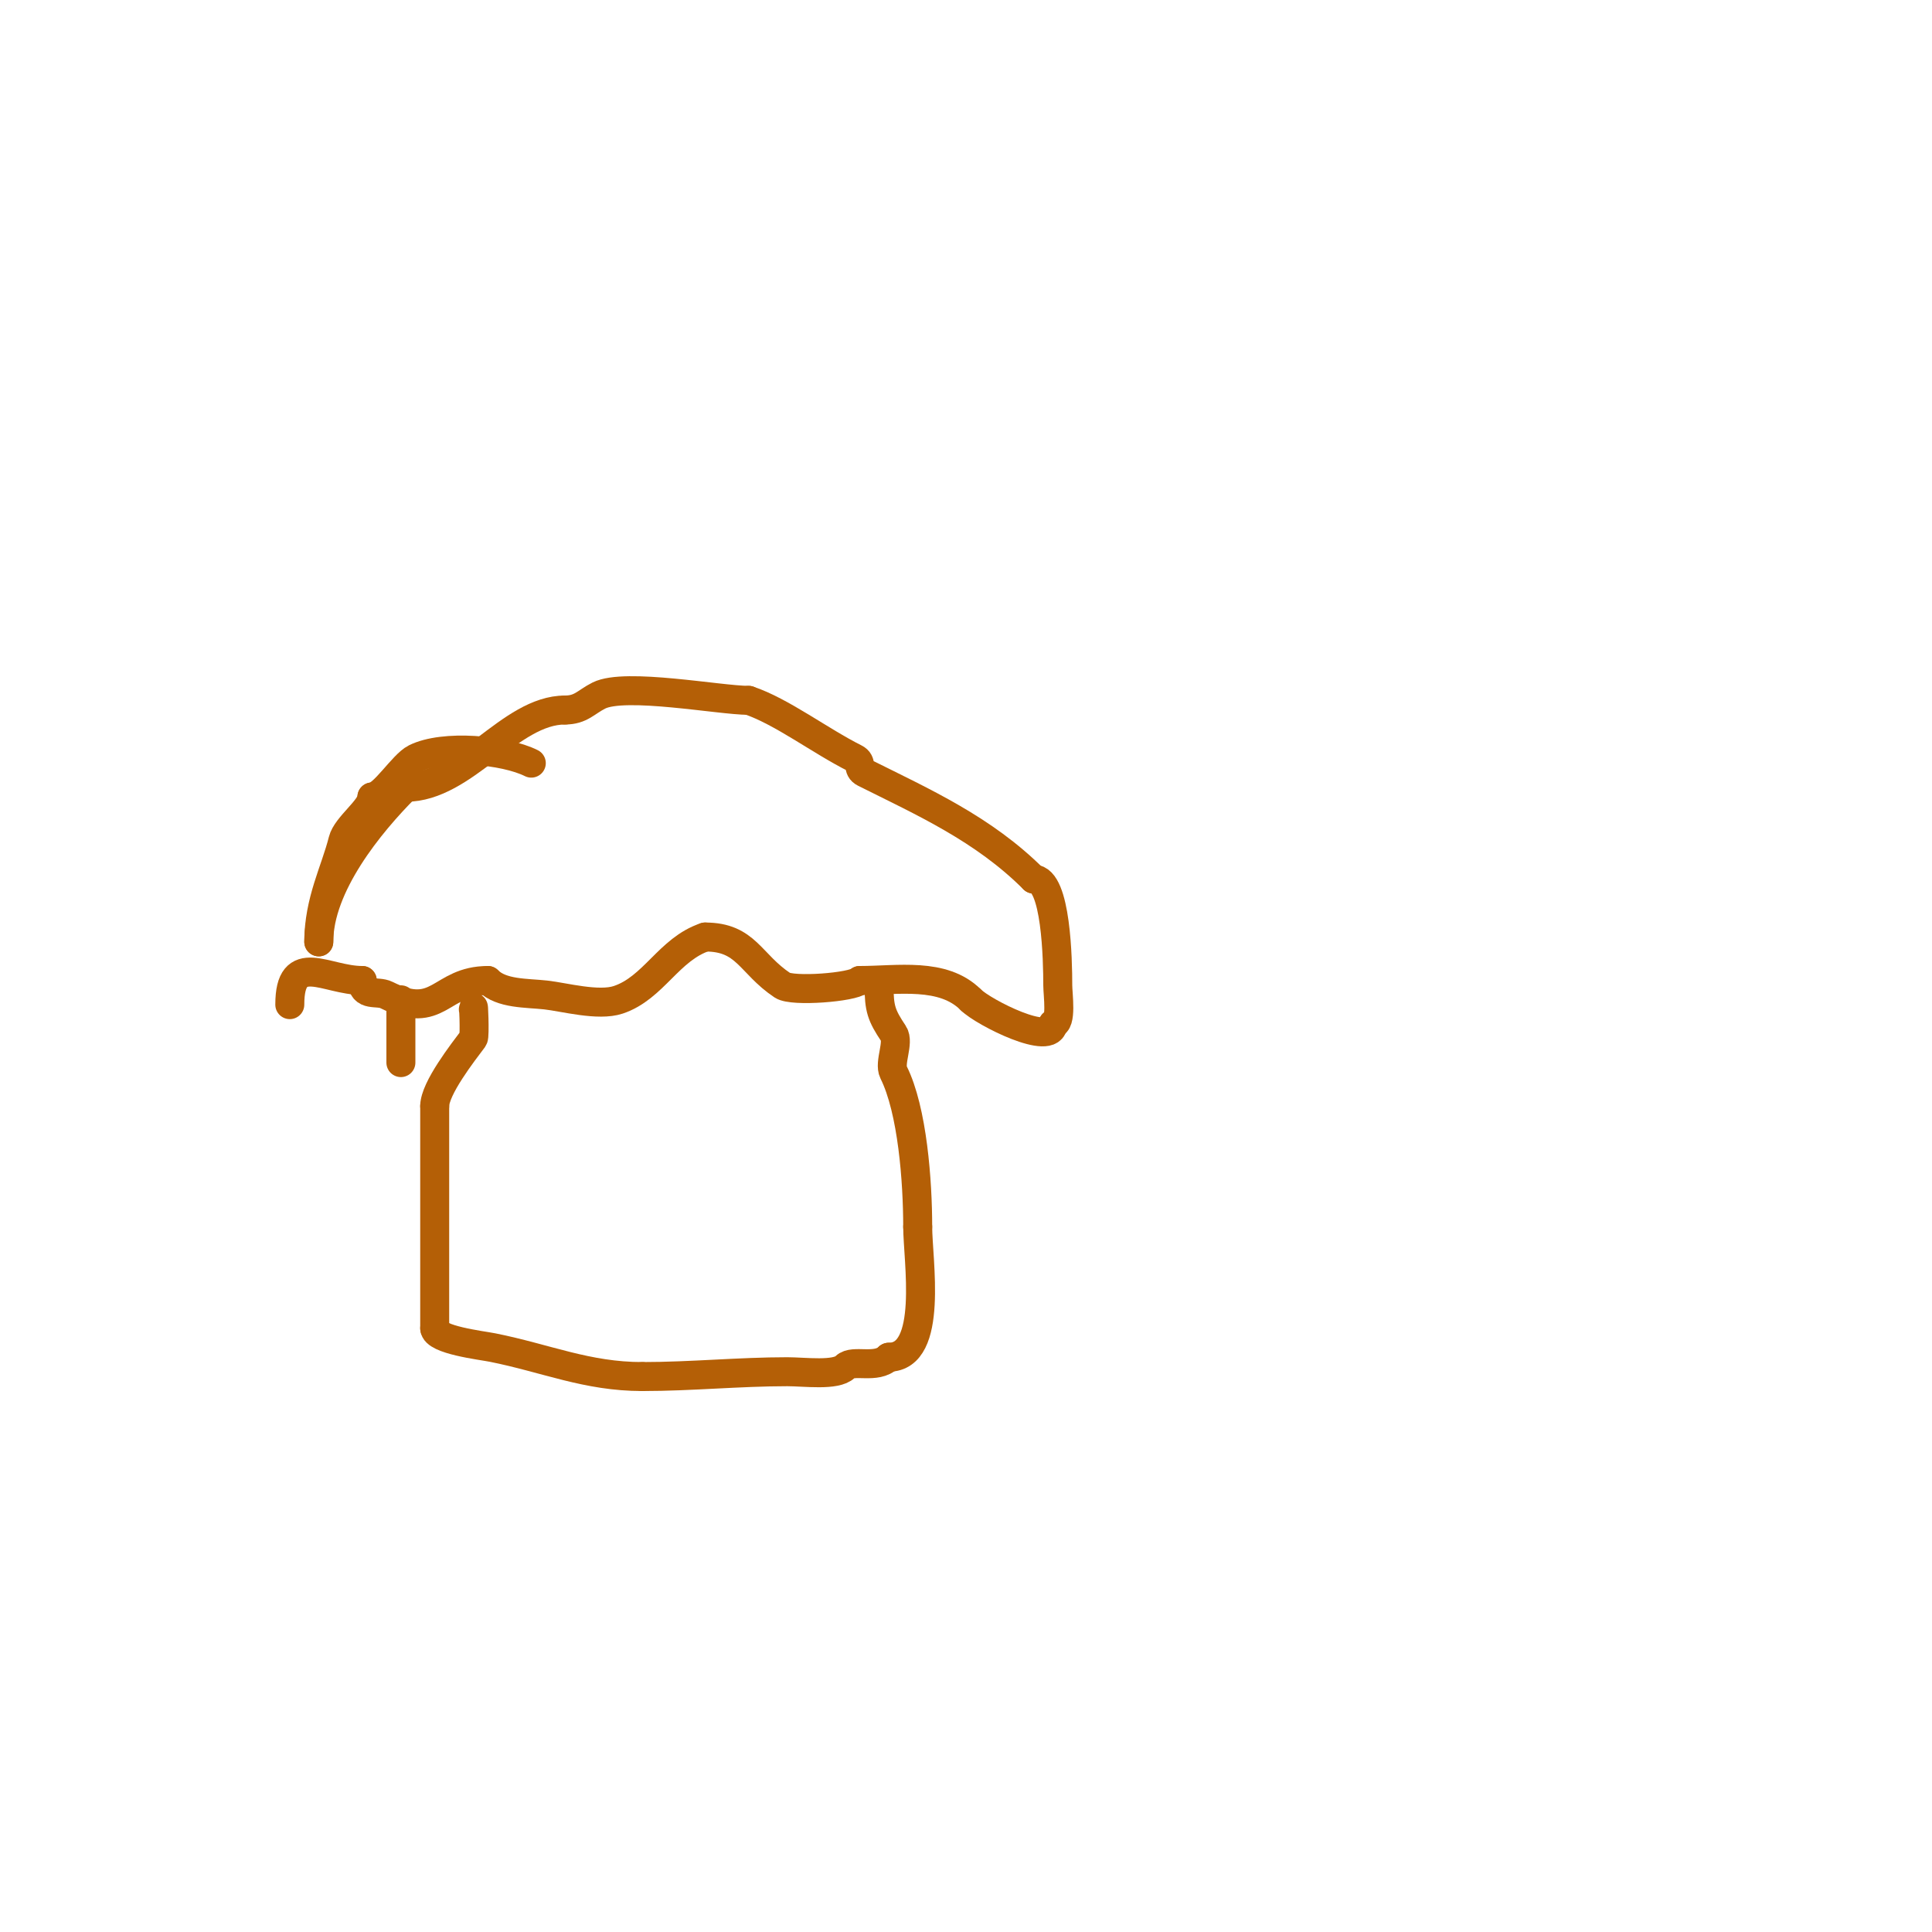 <svg viewBox='0 0 400 400' version='1.1' xmlns='http://www.w3.org/2000/svg' xmlns:xlink='http://www.w3.org/1999/xlink'><g fill='none' stroke='#b45f06' stroke-width='6' stroke-linecap='round' stroke-linejoin='round'><path d='M110,158c-5.54,-2.77 -18.167,-3.917 -24,-1c-2.612,1.306 -6.652,8 -9,8'/><path d='M77,165c0,2.421 -5.256,6.024 -6,9c-1.56,6.241 -5,12.554 -5,21'/><path d='M66,195c0,-11.633 10.47,-24.47 18,-32'/><path d='M84,163c12.245,0 21.541,-16 33,-16'/><path d='M117,147c3.294,0 4.333,-1.667 7,-3c5.462,-2.731 25.054,1 31,1'/><path d='M155,145c6.791,2.264 14.832,8.416 22,12c1.652,0.826 0.348,2.174 2,3c12.139,6.069 24.625,11.625 35,22'/><path d='M214,182c4.696,0 5,16.862 5,22c0,1.872 0.907,8 -1,8'/><path d='M218,212c0,4.858 -14.369,-2.369 -17,-5'/><path d='M201,207c-5.763,-5.763 -15.141,-4 -23,-4'/><path d='M178,203c-1.417,1.417 -13.909,2.394 -16,1c-6.743,-4.496 -7.453,-10 -16,-10'/><path d='M146,194c-7.543,2.514 -10.666,10.555 -18,13c-4.133,1.378 -11.22,-0.58 -15,-1c-3.999,-0.444 -9.171,-0.171 -12,-3'/><path d='M101,203c-9.948,0 -10.073,8.464 -21,3c-1.9,-0.95 -5,0.5 -5,-3'/><path d='M75,203c-7.526,0 -15,-6.283 -15,5'/><path d='M98,209c0,-2.451 0.356,5.525 0,6c-2.138,2.851 -8,10.345 -8,14'/><path d='M90,229c0,15.333 0,30.667 0,46'/><path d='M90,275c0,2.422 9.696,3.539 12,4c11.124,2.225 19.488,6 31,6'/><path d='M133,285c10.104,0 20.007,-1 30,-1c3.57,0 10.094,0.906 12,-1c1.641,-1.641 6.438,0.562 9,-2'/><path d='M184,281c9.365,0 6,-20.185 6,-27'/><path d='M190,254c0,-9.321 -1.067,-24.134 -5,-32c-0.982,-1.965 1.216,-6.176 0,-8c-2.528,-3.793 -3,-5.182 -3,-10'/><path d='M83,207c0,4.333 0,8.667 0,13'/></g>
</svg>